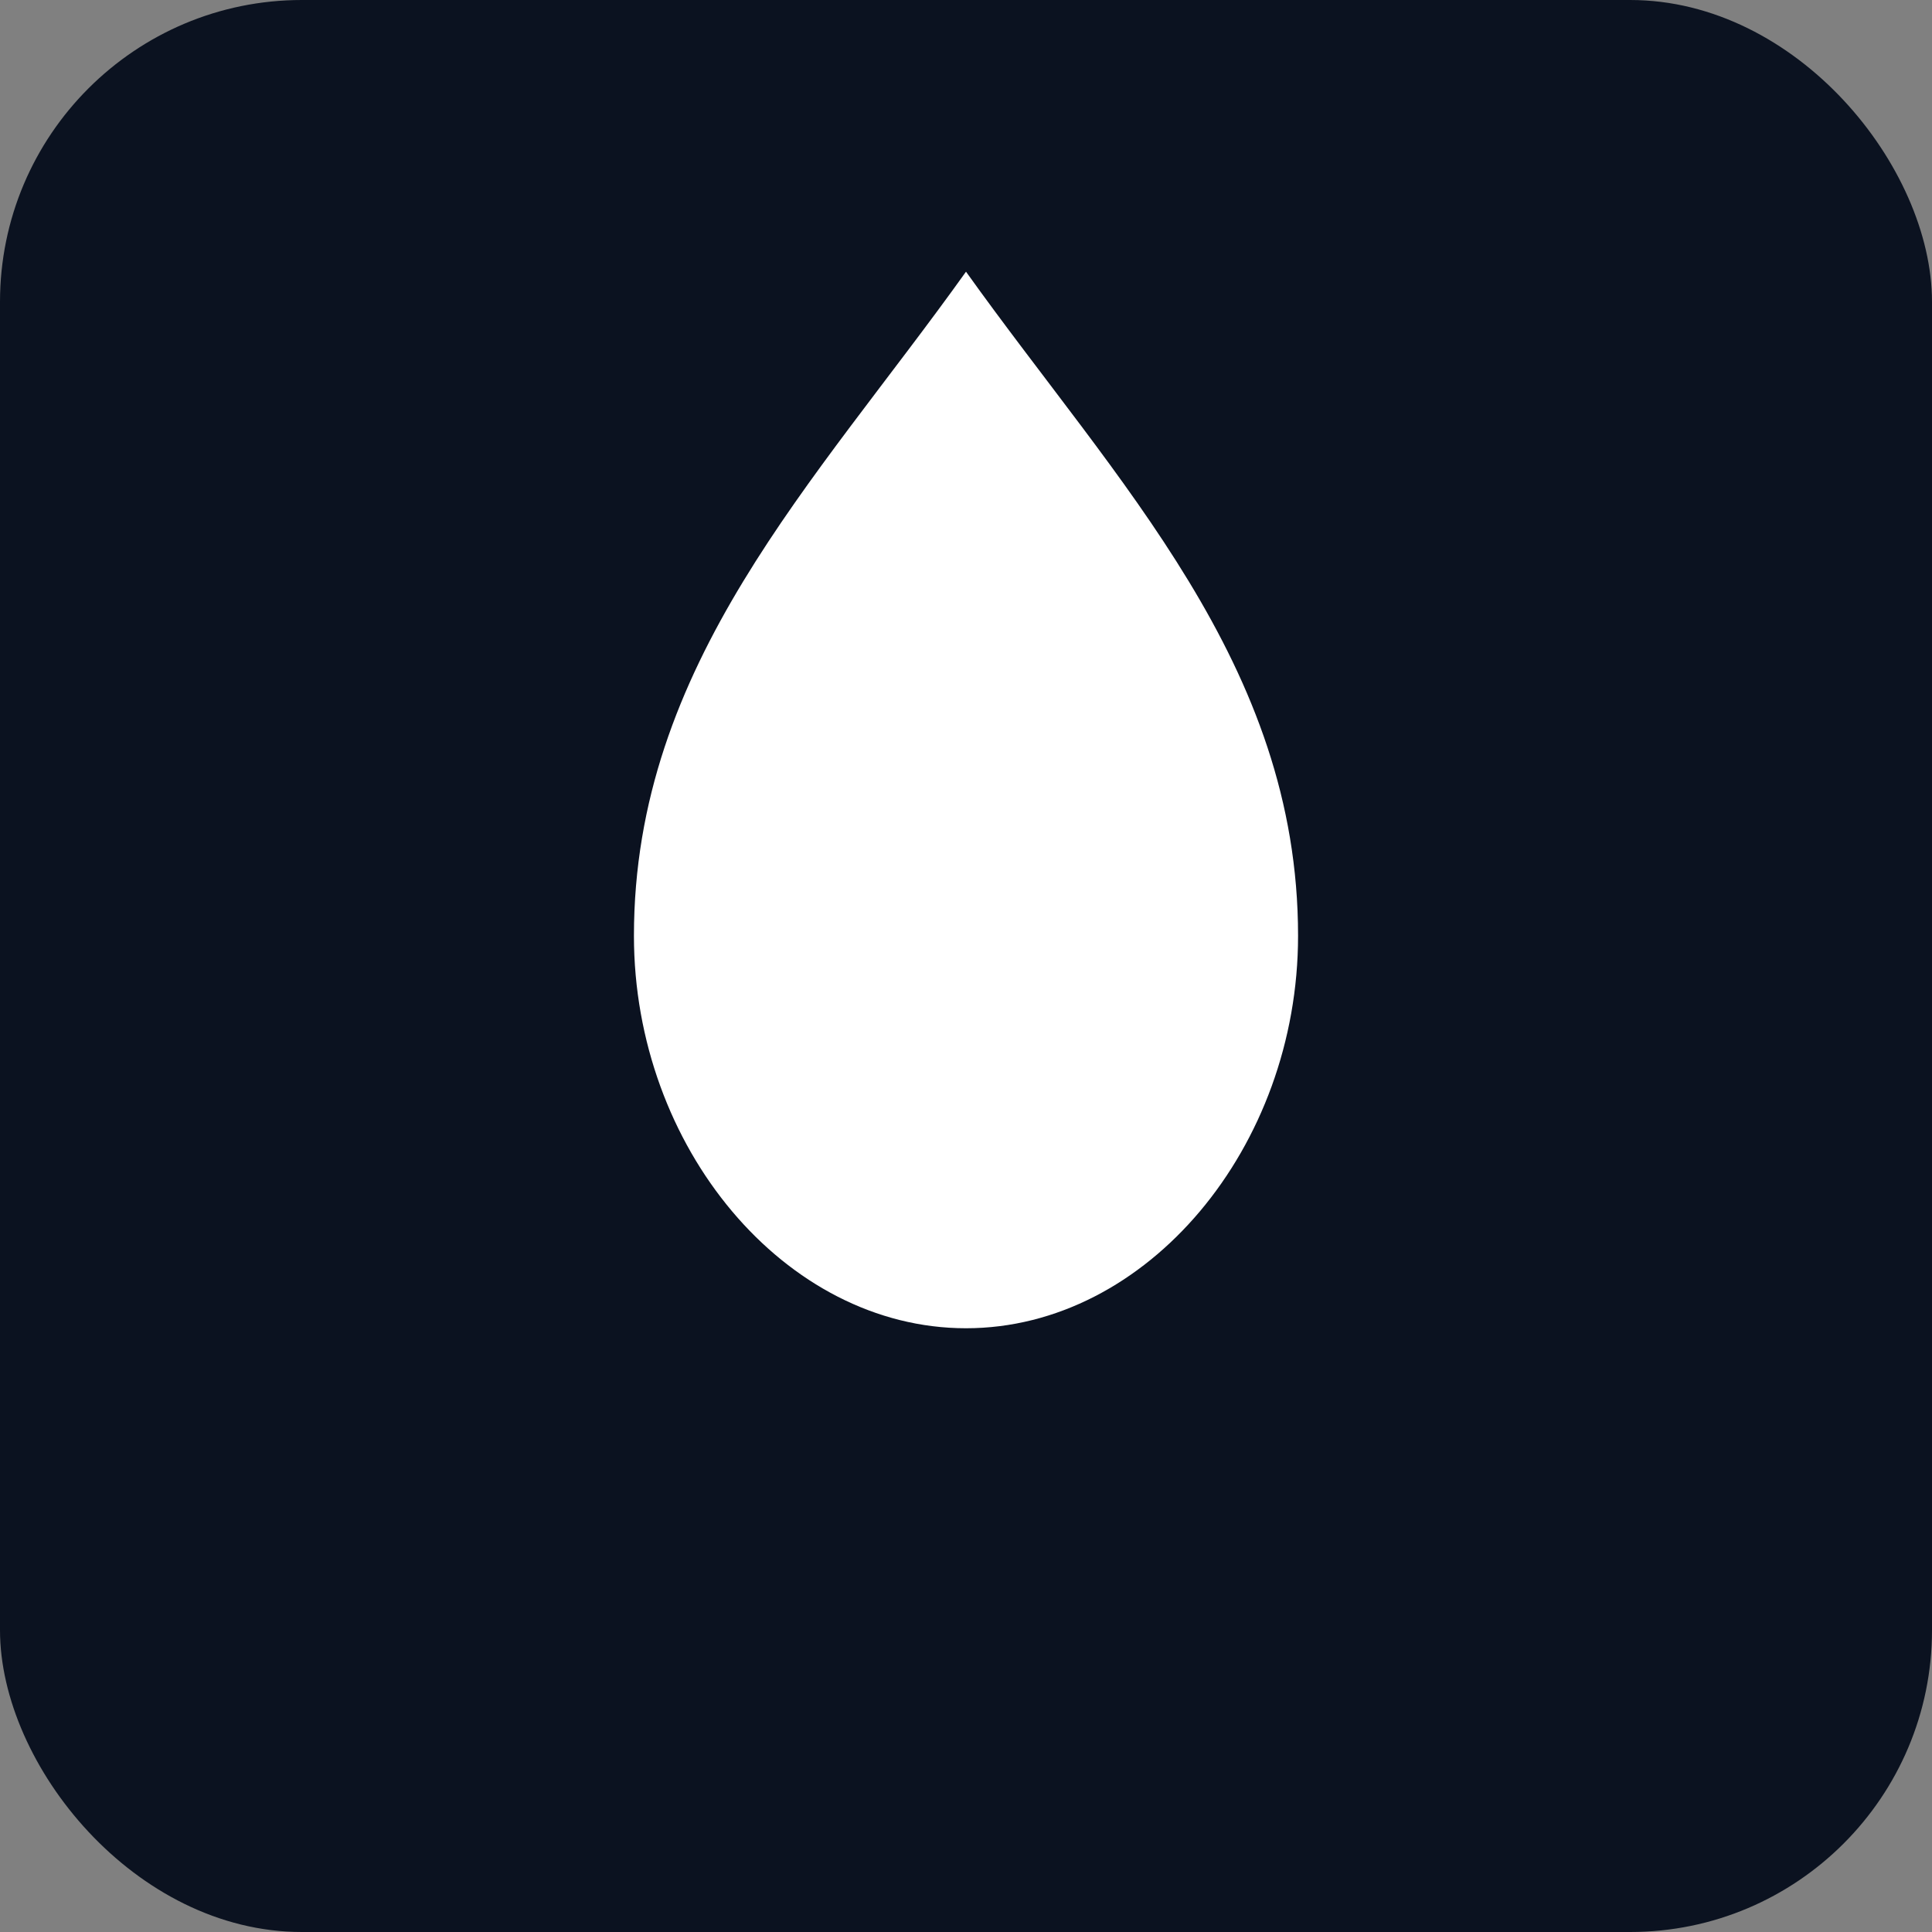 <svg xmlns="http://www.w3.org/2000/svg" width="128" height="128" viewBox="0 0 128 128">
<rect x="0" y="0" width="128" height="128" fill="#808080" stroke="none"/>
<rect width="128" height="128" rx="20" fill="#0b1220"/>
<path d="M64 18c10 14 22 26 22 44 0 14-10 26-22 26S42 76 42 62c0-18 12-30 22-44z" fill="#ffffff"/>
</svg>
